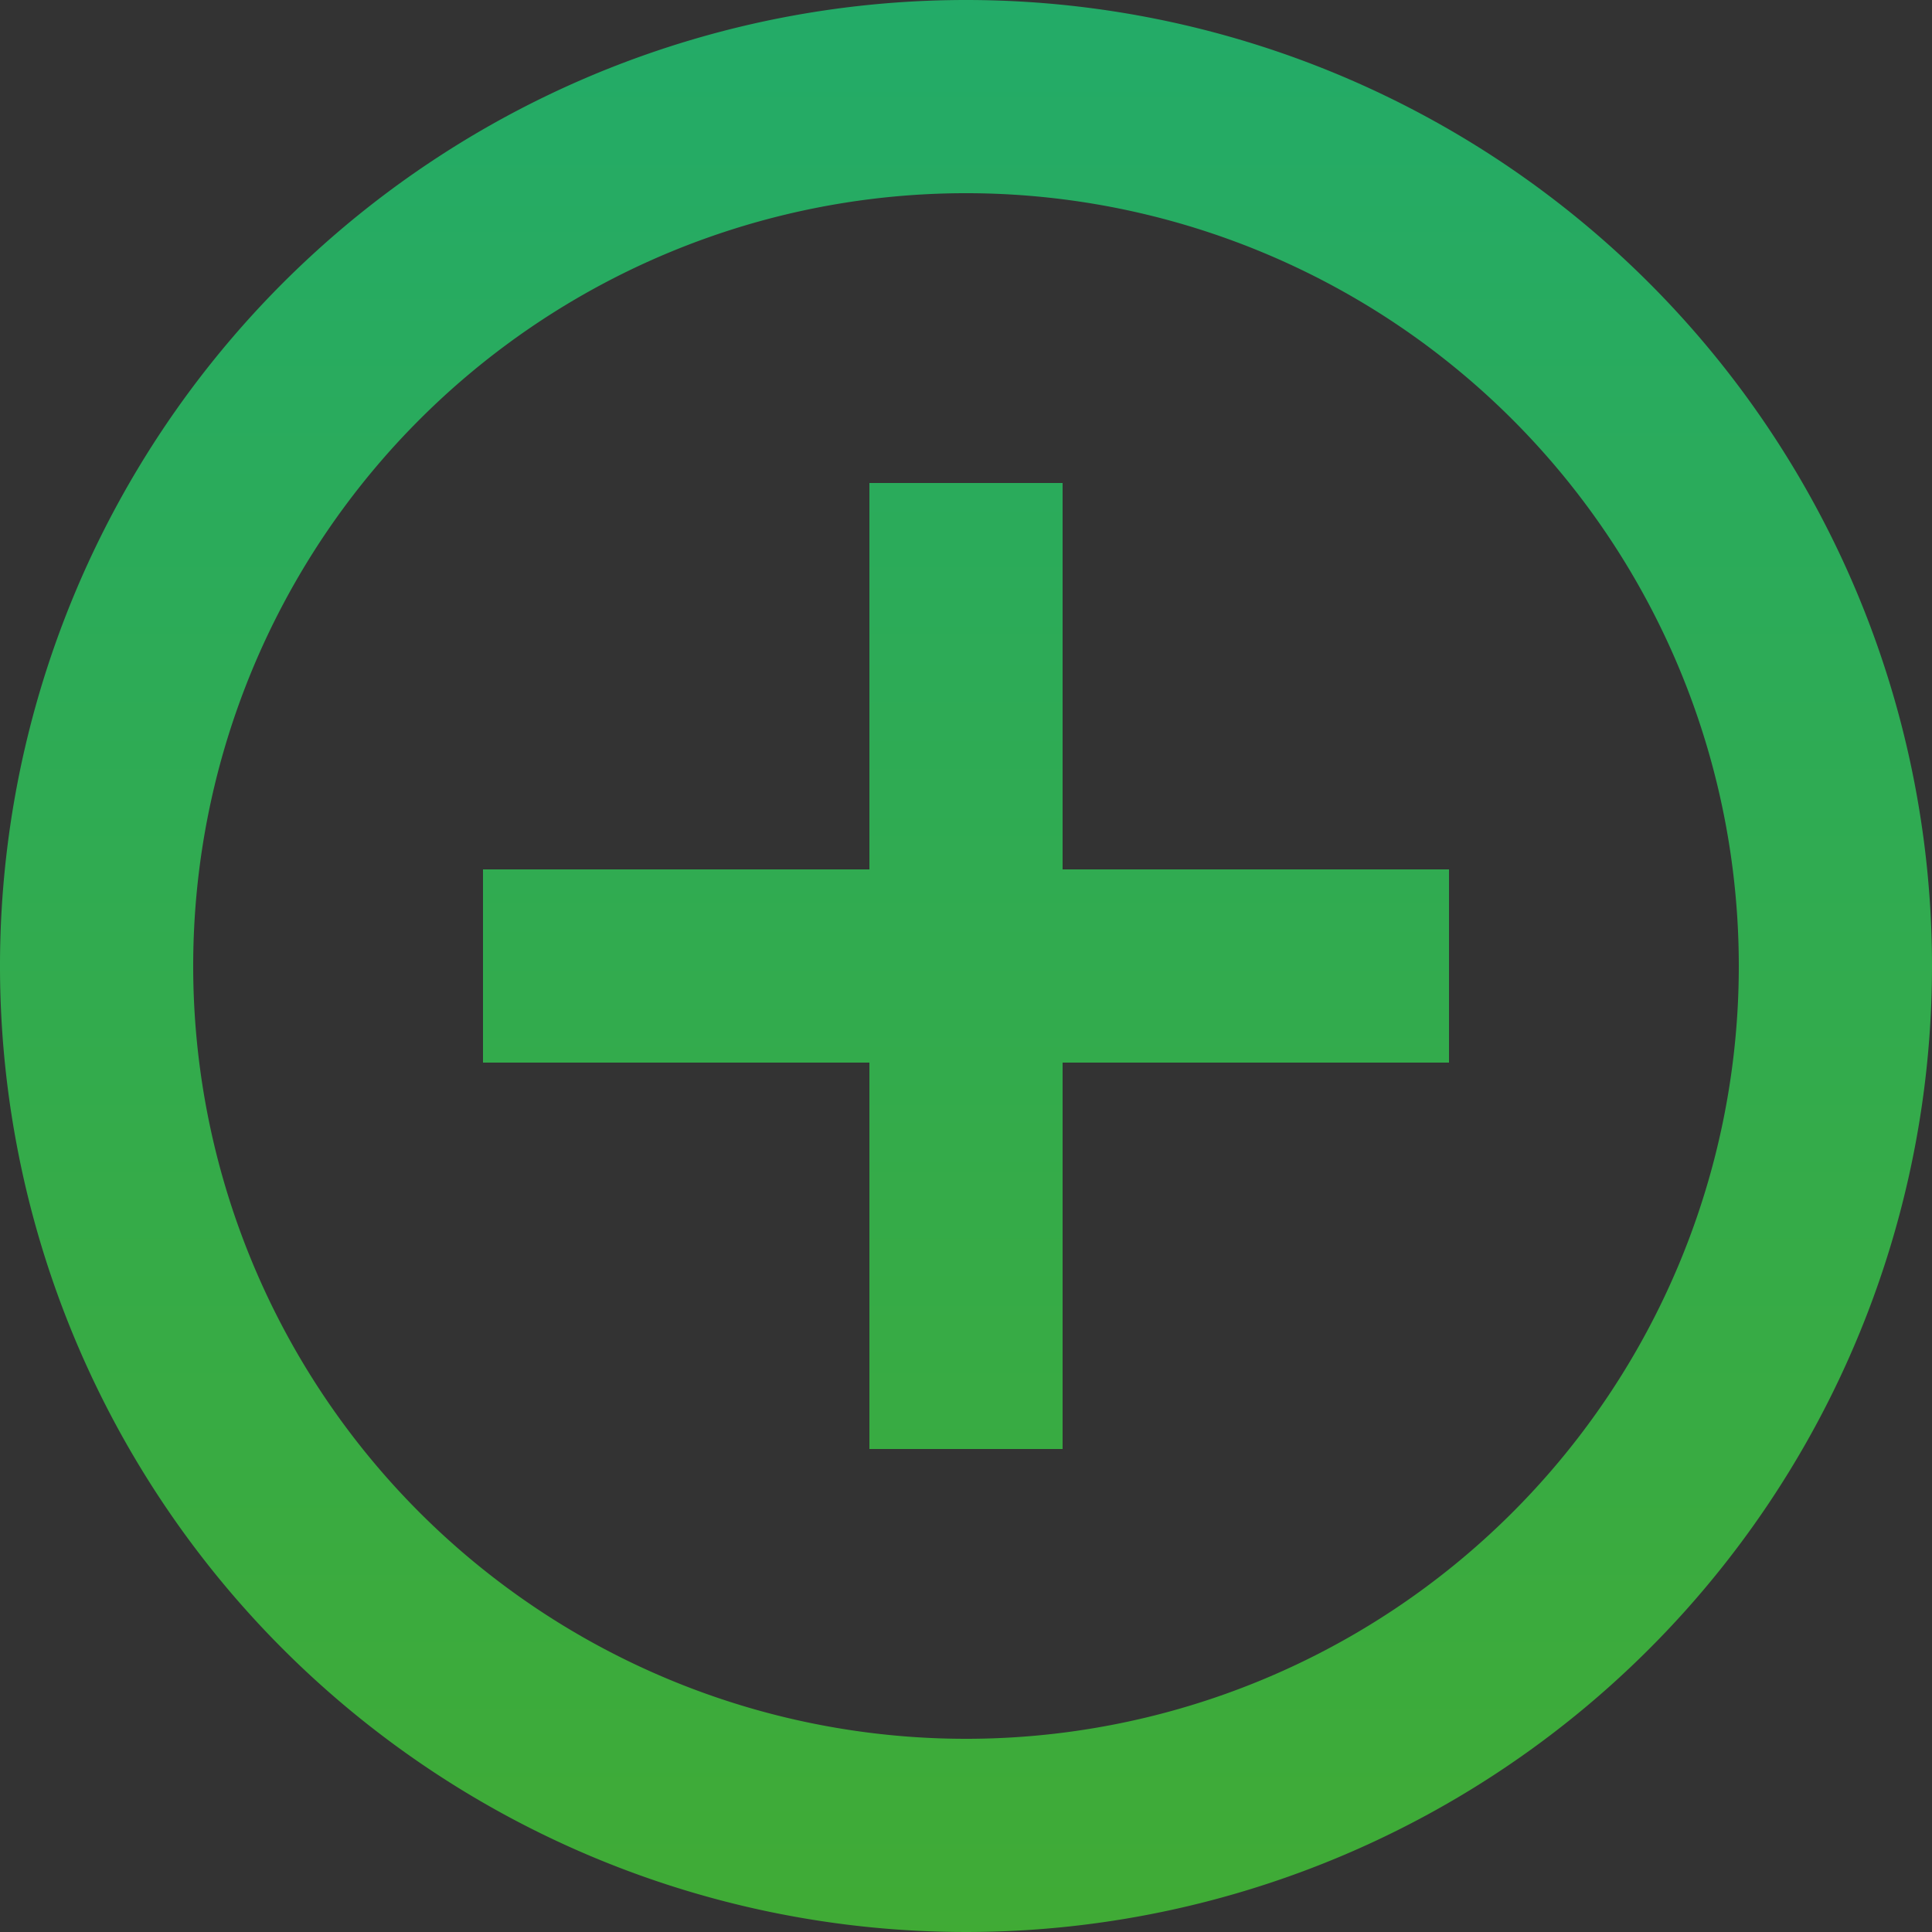 <svg id="Capa_1" data-name="Capa 1" xmlns="http://www.w3.org/2000/svg" xmlns:xlink="http://www.w3.org/1999/xlink" viewBox="0 0 30 30"><rect x="0" y="0" width="30" height="30" fill="#333333" stroke="none"/><defs><style>.cls-1{fill:url(#Degradado_sin_nombre_3);}.cls-2,.cls-3{fill:none;}.cls-3{stroke:#fff;stroke-width:2px;}</style><linearGradient id="Degradado_sin_nombre_3" x1="1748.83" y1="330.01" x2="1748.83" y2="329.01" gradientTransform="matrix(30, 0, 0, -30, -52450.04, 9900.4)" gradientUnits="userSpaceOnUse"><stop offset="0" stop-color="#23ab68"/><stop offset="1" stop-color="#40ab35"/></linearGradient></defs><path id="Icon_material-add-circle-outline" data-name="Icon material-add-circle-outline" class="cls-1" d="M16.5,7.5h-3v6h-6v3h6v6h3v-6h6v-3h-6ZM15,0A15,15,0,1,0,30,15,15,15,0,0,0,15,0Zm0,27A12,12,0,1,1,27,15,12,12,0,0,1,15,27Z"/><g id="Grupo_1811" data-name="Grupo 1811"><g id="Elipse_6" data-name="Elipse 6"><circle class="cls-2" cx="67.77" cy="68.36" r="38.5"/><circle class="cls-3" cx="67.77" cy="68.36" r="37.5"/></g></g></svg>